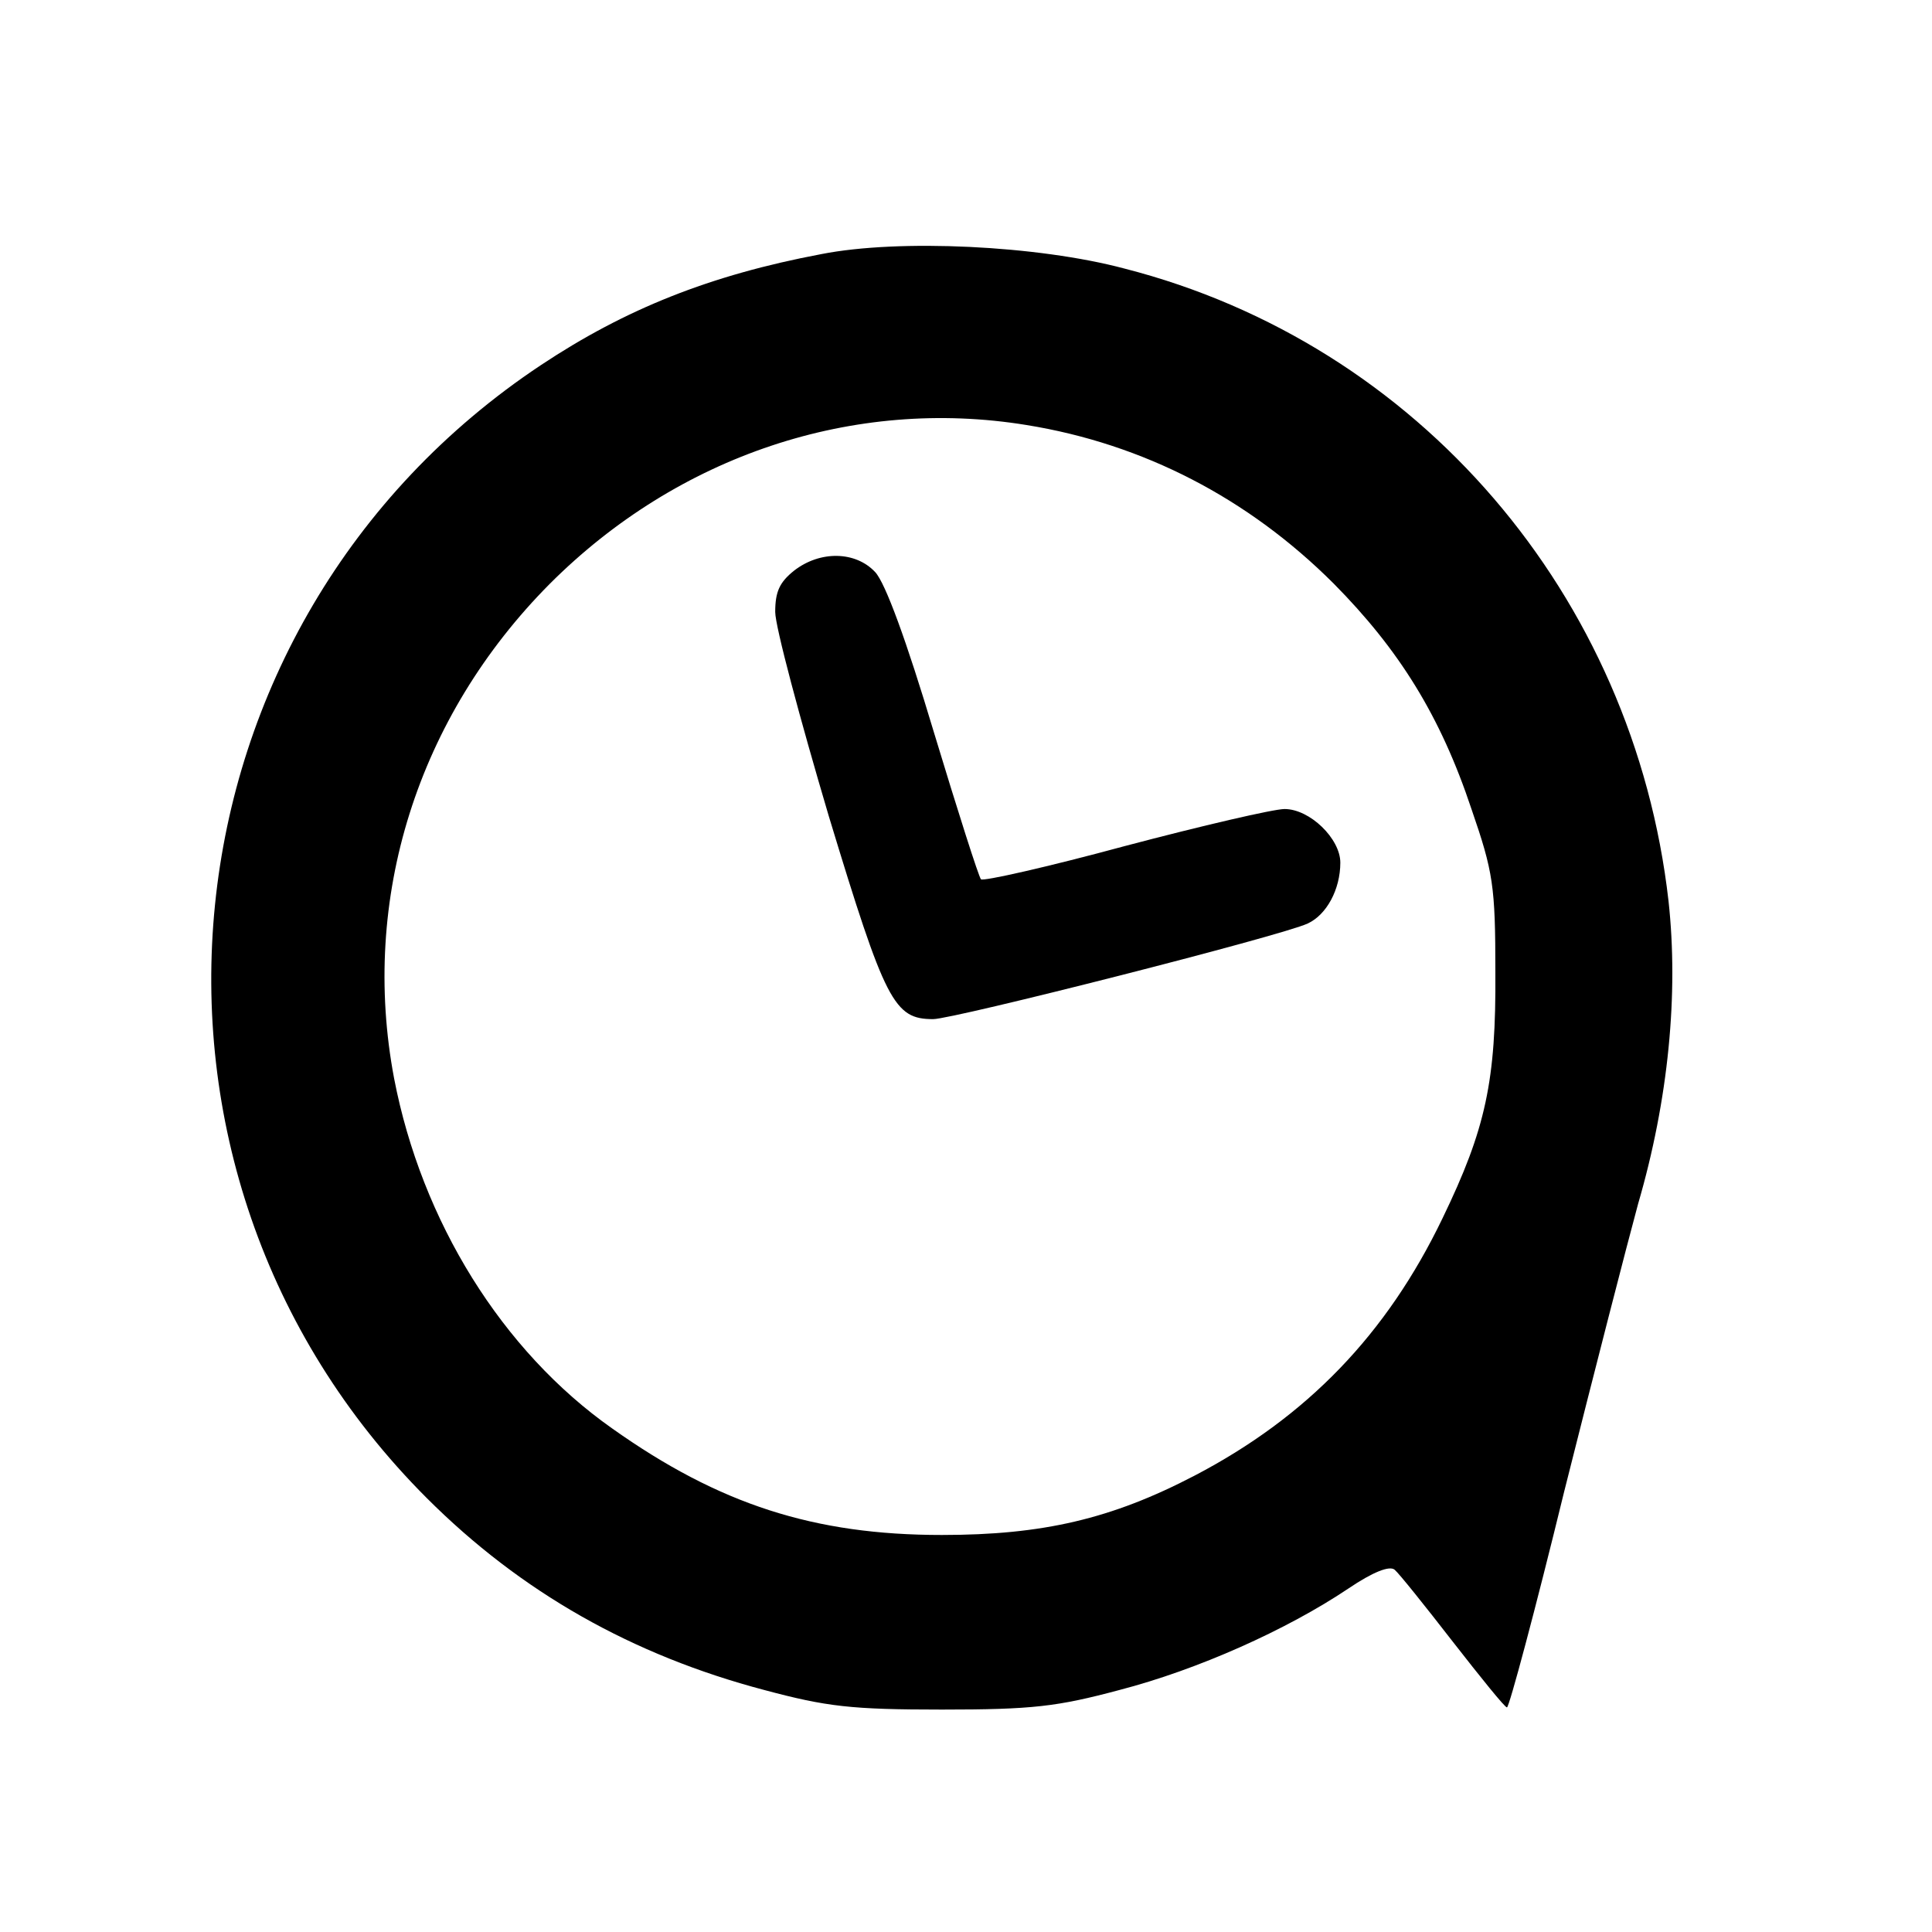<?xml version="1.0" standalone="no"?>
<!DOCTYPE svg PUBLIC "-//W3C//DTD SVG 20010904//EN"
 "http://www.w3.org/TR/2001/REC-SVG-20010904/DTD/svg10.dtd">
<svg version="1.0" xmlns="http://www.w3.org/2000/svg"
 width="16pt" height="16pt" viewBox="0 0 16 16"
 preserveAspectRatio="xMidYMid meet">
<g transform="translate(0,16) scale(0.006,-0.006)"
fill="#000000" stroke="none">
<path d="M1134 2316 c-154 -29 -271 -76 -387 -153 -536 -356 -612 -1110 -158
-1564 130 -130 284 -217 466 -265 86 -23 120 -27 245 -27 125 0 159 4 245 27
108 28 231 83 316 140 34 23 57 32 64 26 6 -5 42 -50 80 -99 39 -50 72 -91 75
-91 3 0 39 134 79 298 41 163 87 342 102 397 42 144 56 290 42 418 -48 422
-345 769 -751 873 -120 32 -311 41 -418 20z m283 -236 c161 -26 306 -101 424
-219 90 -91 147 -182 190 -311 30 -87 33 -106 33 -225 1 -150 -13 -216 -73
-340 -77 -160 -187 -274 -342 -355 -115 -60 -210 -82 -349 -82 -176 0 -307 42
-455 147 -152 107 -263 286 -301 483 -47 248 32 499 215 683 177 177 419 258
658 219z"/>
<path d="M1096 1879 c-20 -16 -26 -29 -26 -57 0 -20 34 -147 74 -282 78 -257
90 -280 144 -280 28 0 481 115 517 132 26 12 45 47 45 84 0 33 -42 74 -77 74
-15 0 -114 -23 -220 -51 -107 -29 -196 -49 -199 -46 -3 3 -32 94 -65 203 -38
127 -67 206 -81 221 -27 29 -76 30 -112 2z"/>
</g>
</svg>
